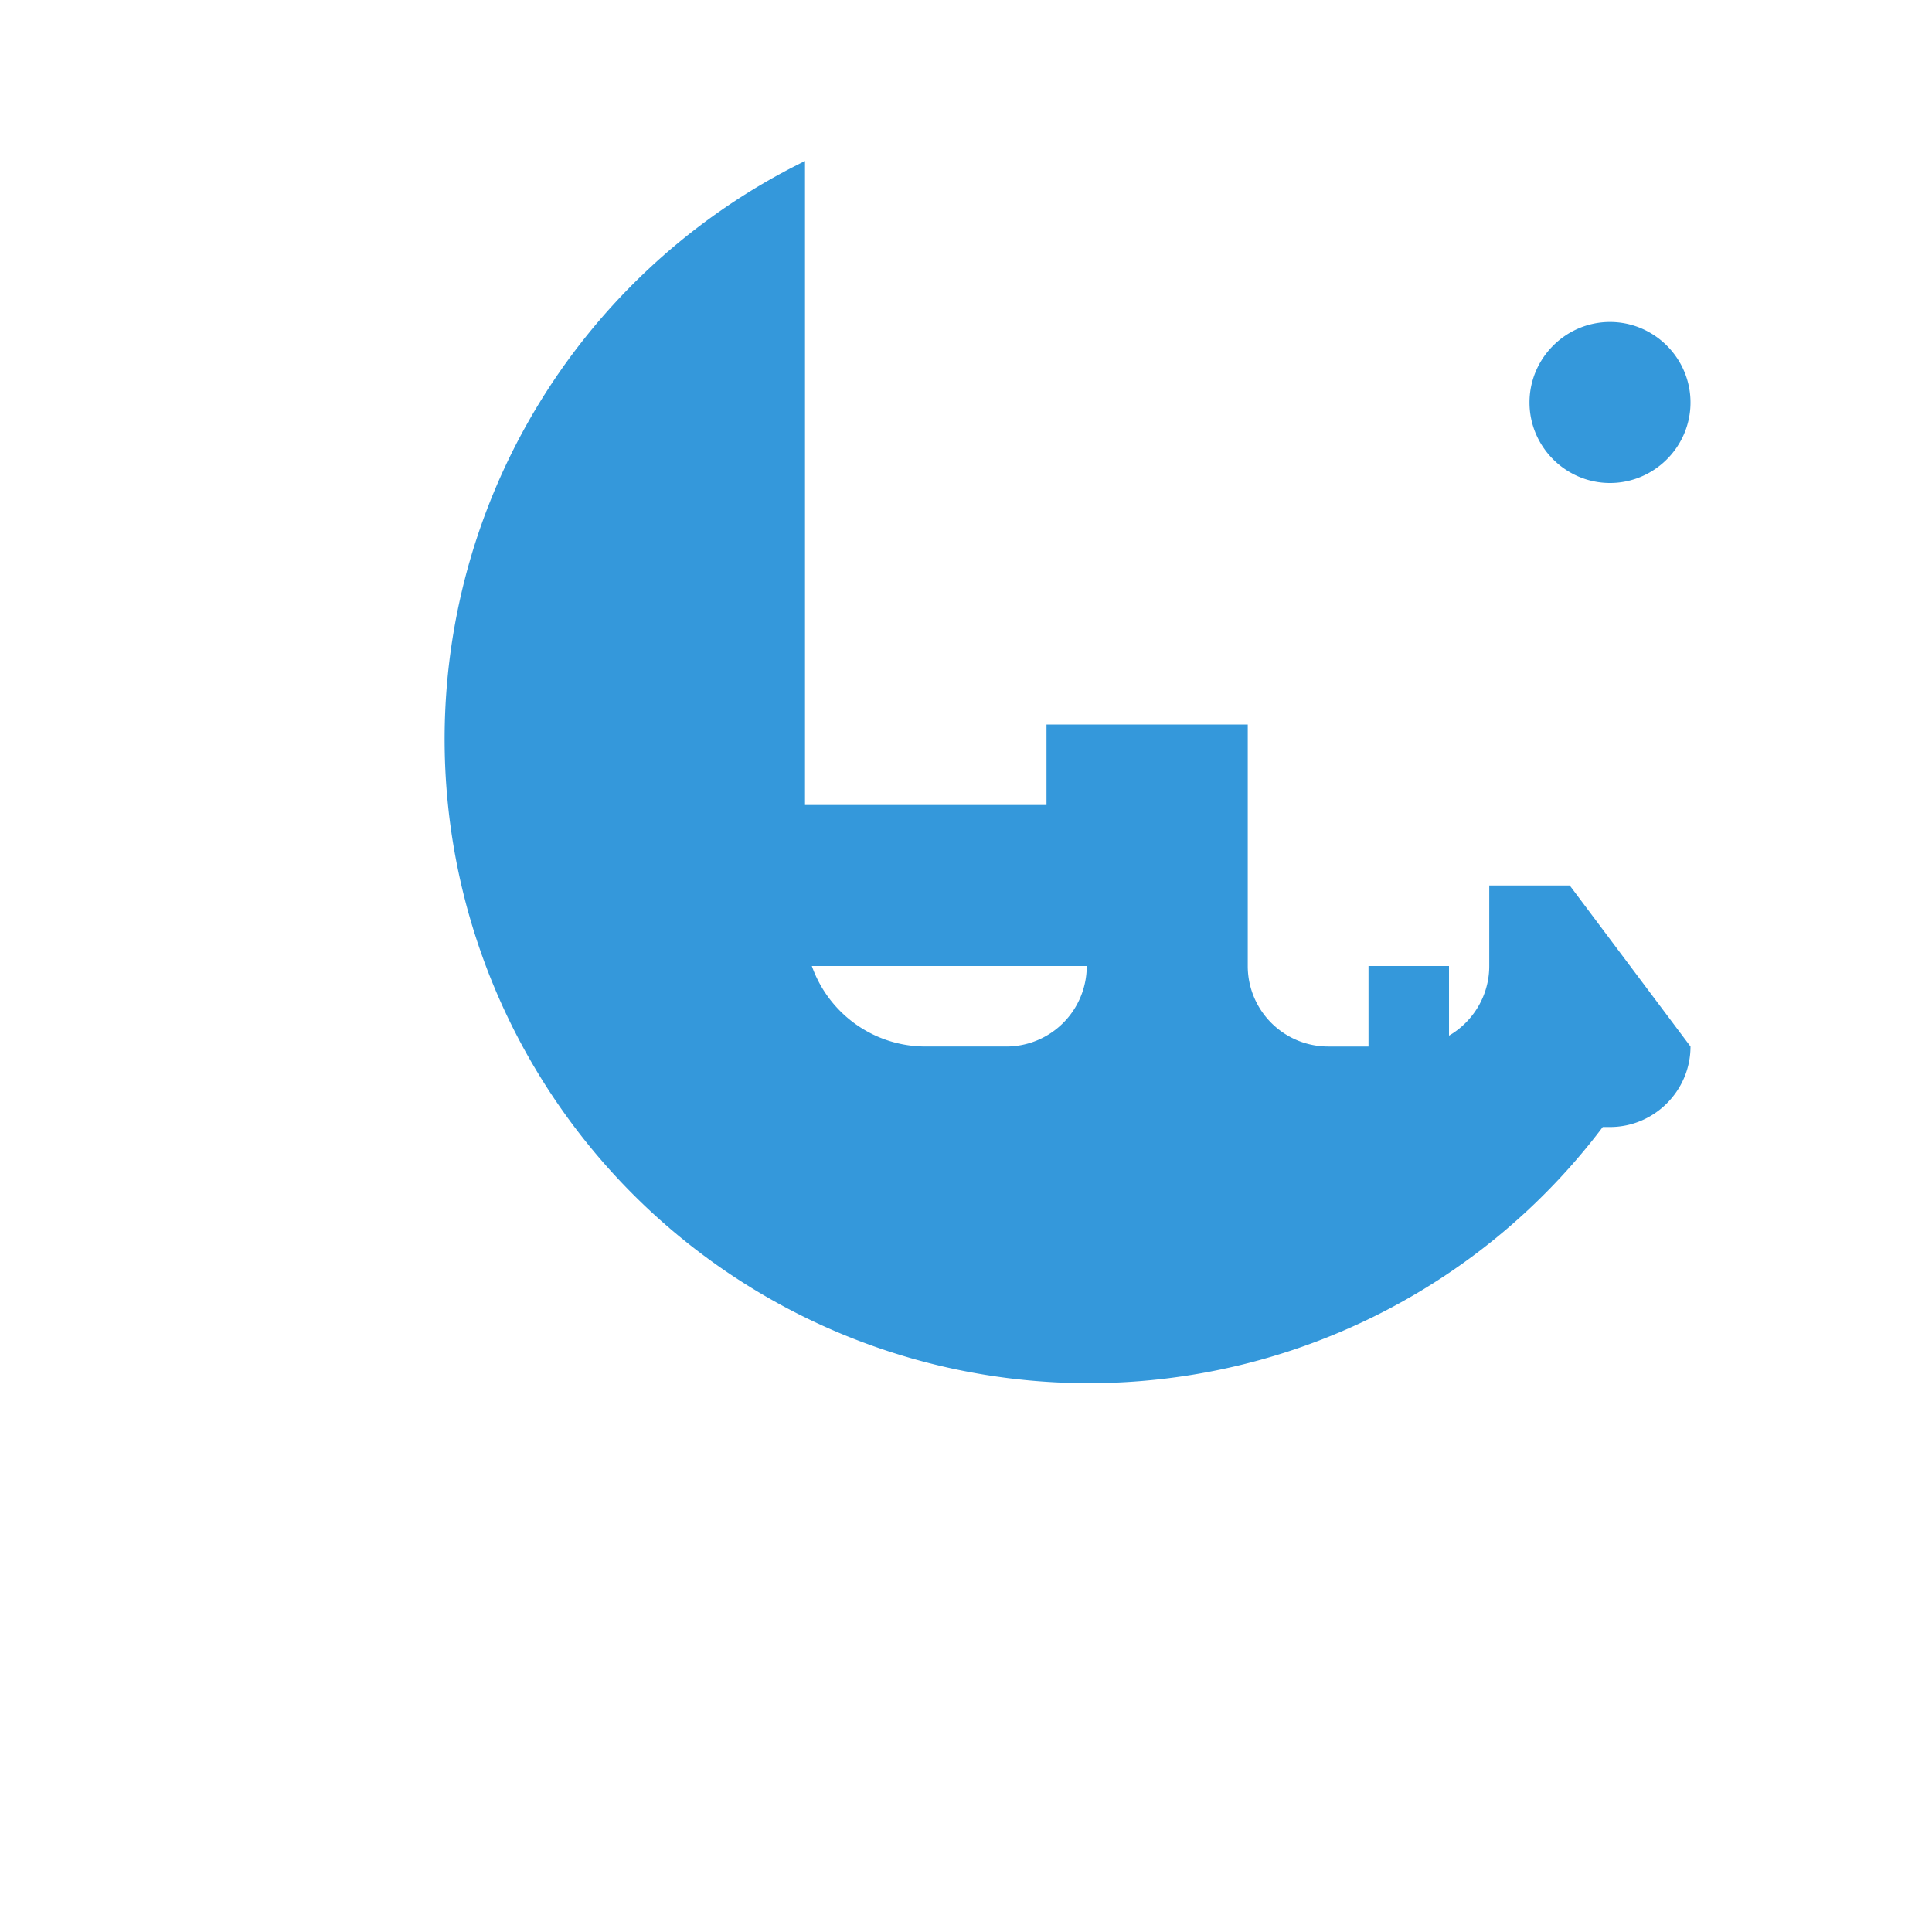 <svg xmlns="http://www.w3.org/2000/svg" viewBox="0 0 24 24" width="32" height="32" fill="#3498db">
    <path d="M21 13c0 .55-.45 1-1 1h-.09A8 8 0 1 1 10 2v9.5c0 .83.67 1.5 1.5 1.5h1a1 1 0 0 0 1-1v-3h2v3a1 1 0 0 0 1 1h1c.55 0 1-.45 1-1v-1h1zm-1-7c.55 0 1-.45 1-1s-.45-1-1-1-1 .45-1 1 .45 1 1 1zm-1 9h-2v-3H7v-2h6V9h2v3h3v2z"/>
</svg>